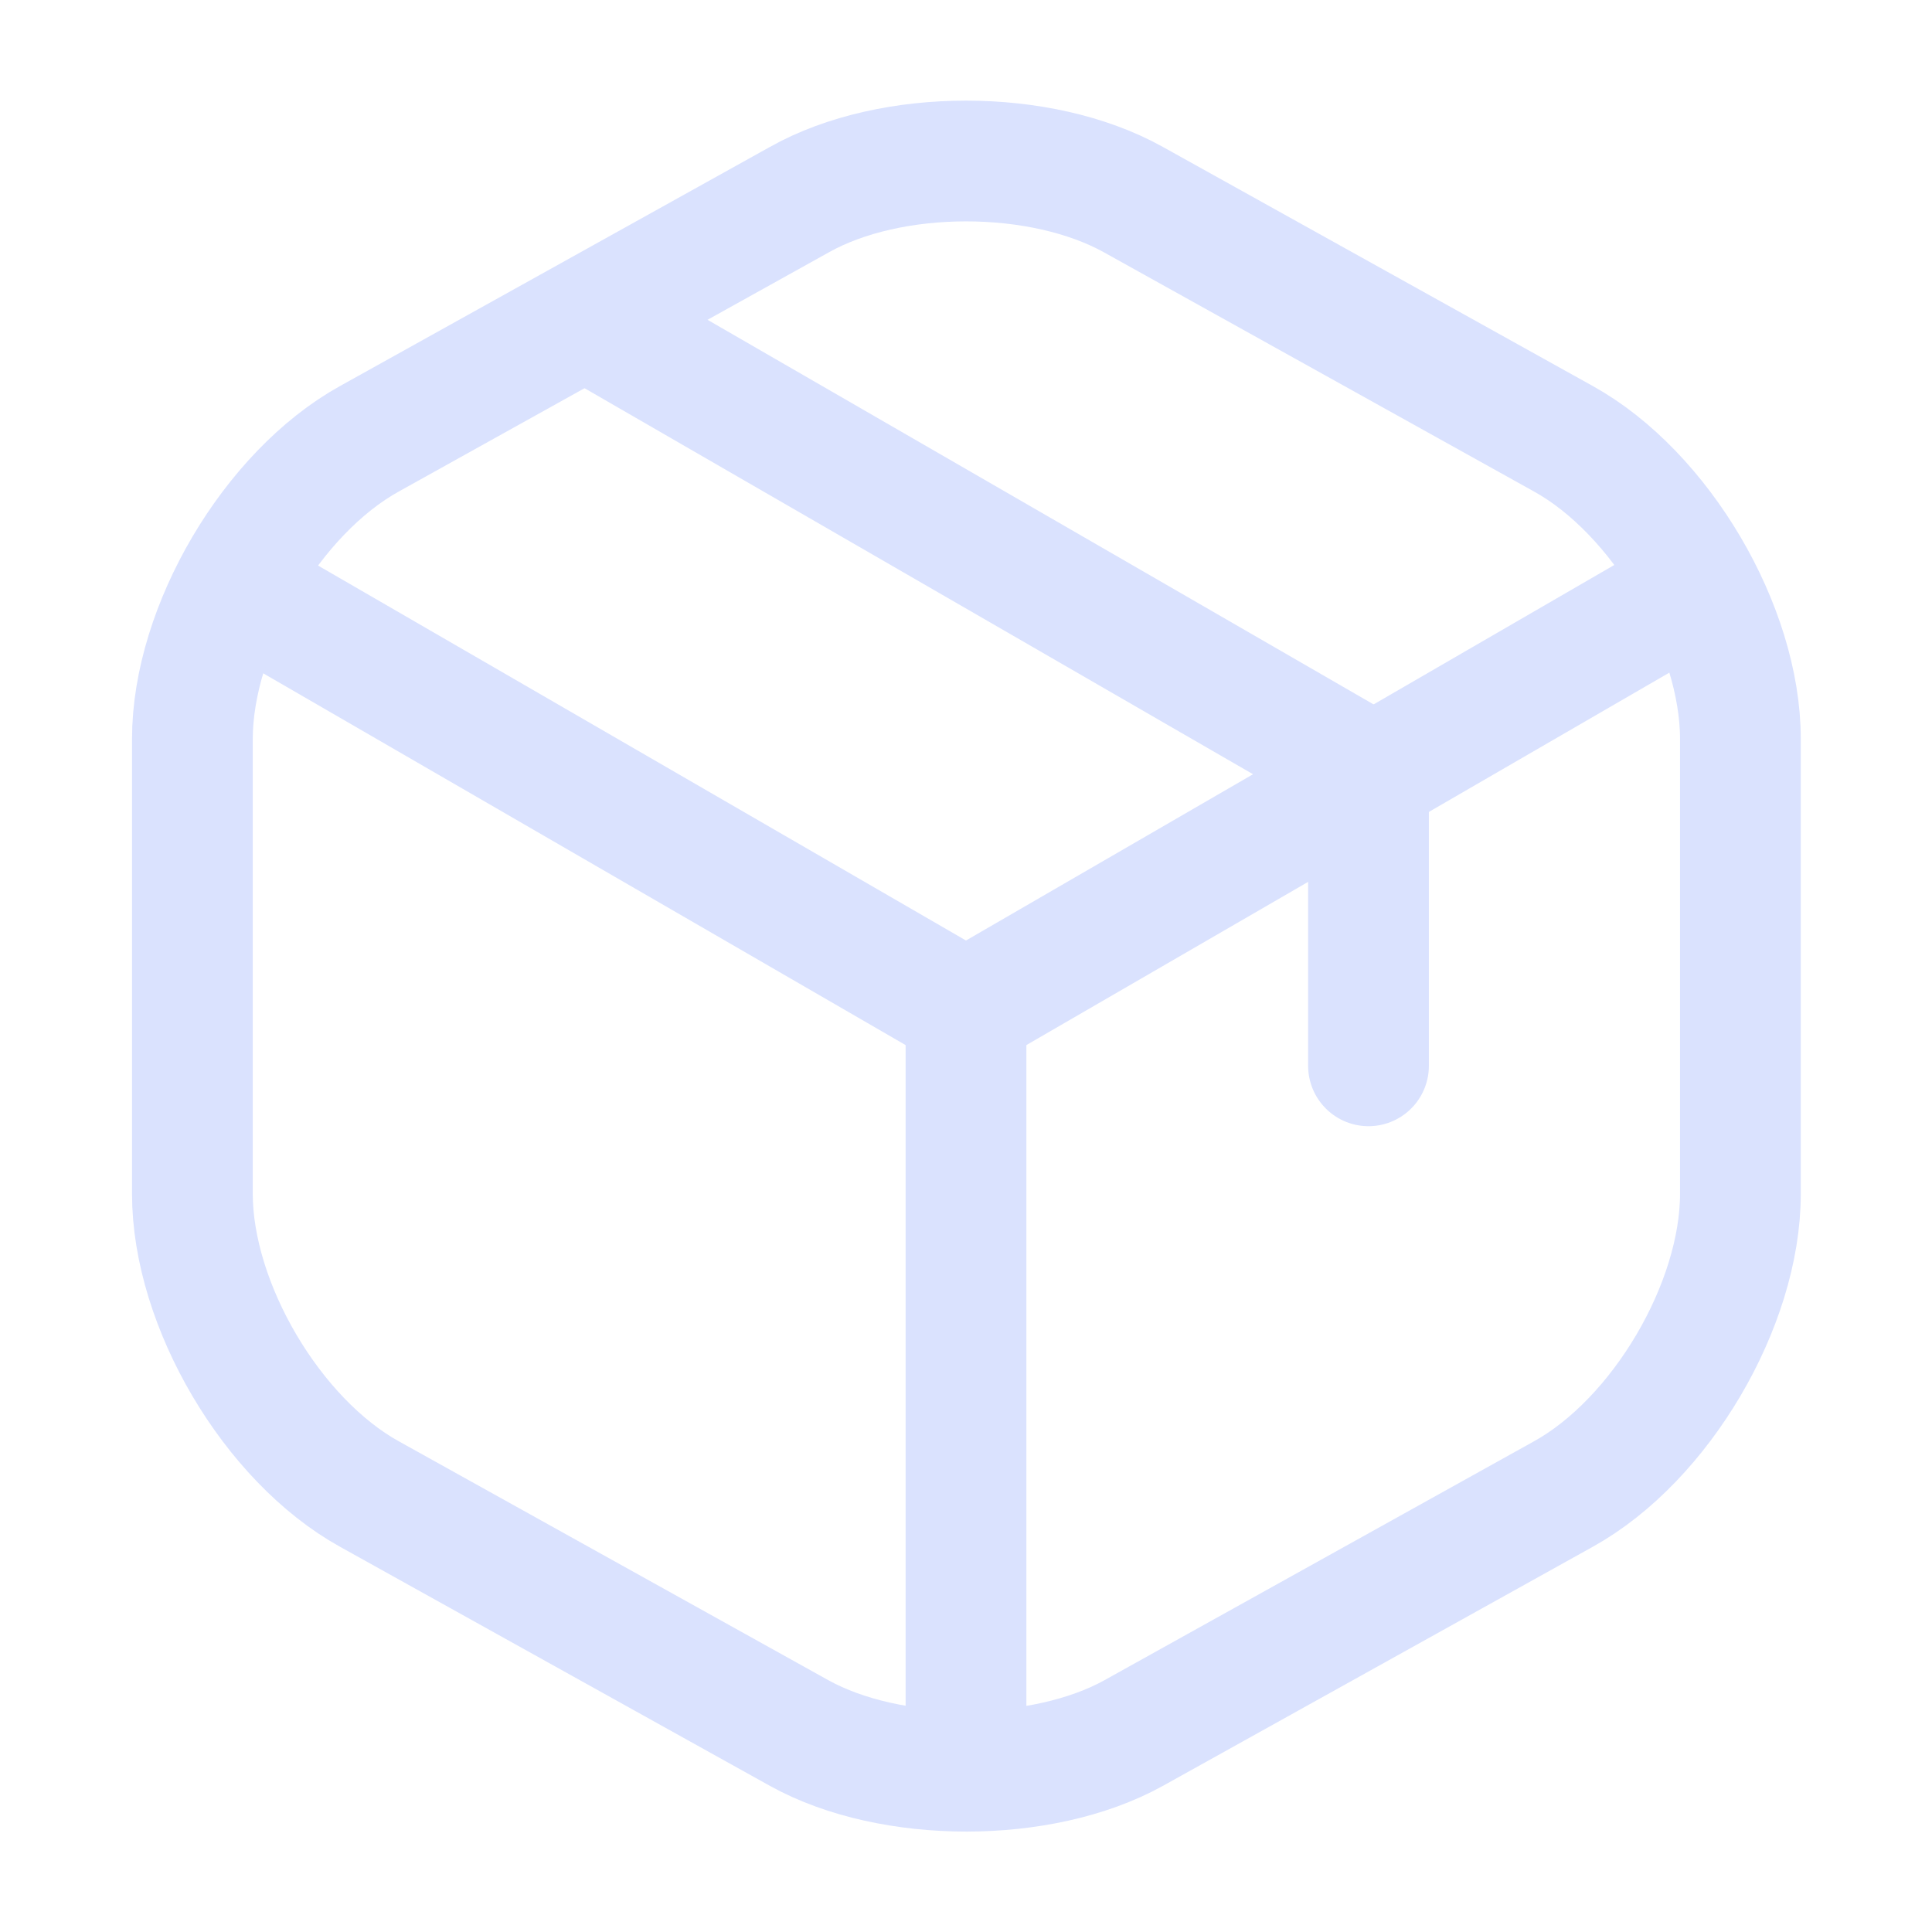<svg width="24" height="24" viewBox="0 0 24 24" fill="none" xmlns="http://www.w3.org/2000/svg">
<path d="M3.17 7.44L12 12.55L20.77 7.47" stroke="#DAE2FE" stroke-width="1.5" stroke-linecap="round" stroke-linejoin="round"/>
<path d="M12 21.61V12.54" stroke="#DAE2FE" stroke-width="1.5" stroke-linecap="round" stroke-linejoin="round"/>
<path d="M9.93 2.48L4.59 5.45C3.38 6.12 2.39 7.8 2.39 9.18V14.83C2.39 16.21 3.38 17.89 4.59 18.56L9.93 21.53C11.07 22.16 12.94 22.16 14.08 21.53L19.42 18.56C20.63 17.89 21.62 16.21 21.62 14.83V9.18C21.62 7.8 20.63 6.12 19.42 5.45L14.08 2.48C12.93 1.84 11.07 1.84 9.93 2.48Z" stroke="#DAE2FE" stroke-width="1.5" stroke-linecap="round" stroke-linejoin="round"/>
<path d="M17 13.24V9.58L7.51 4.1" stroke="#DAE2FE" stroke-width="1.5" stroke-linecap="round" stroke-linejoin="round"/>
</svg>
